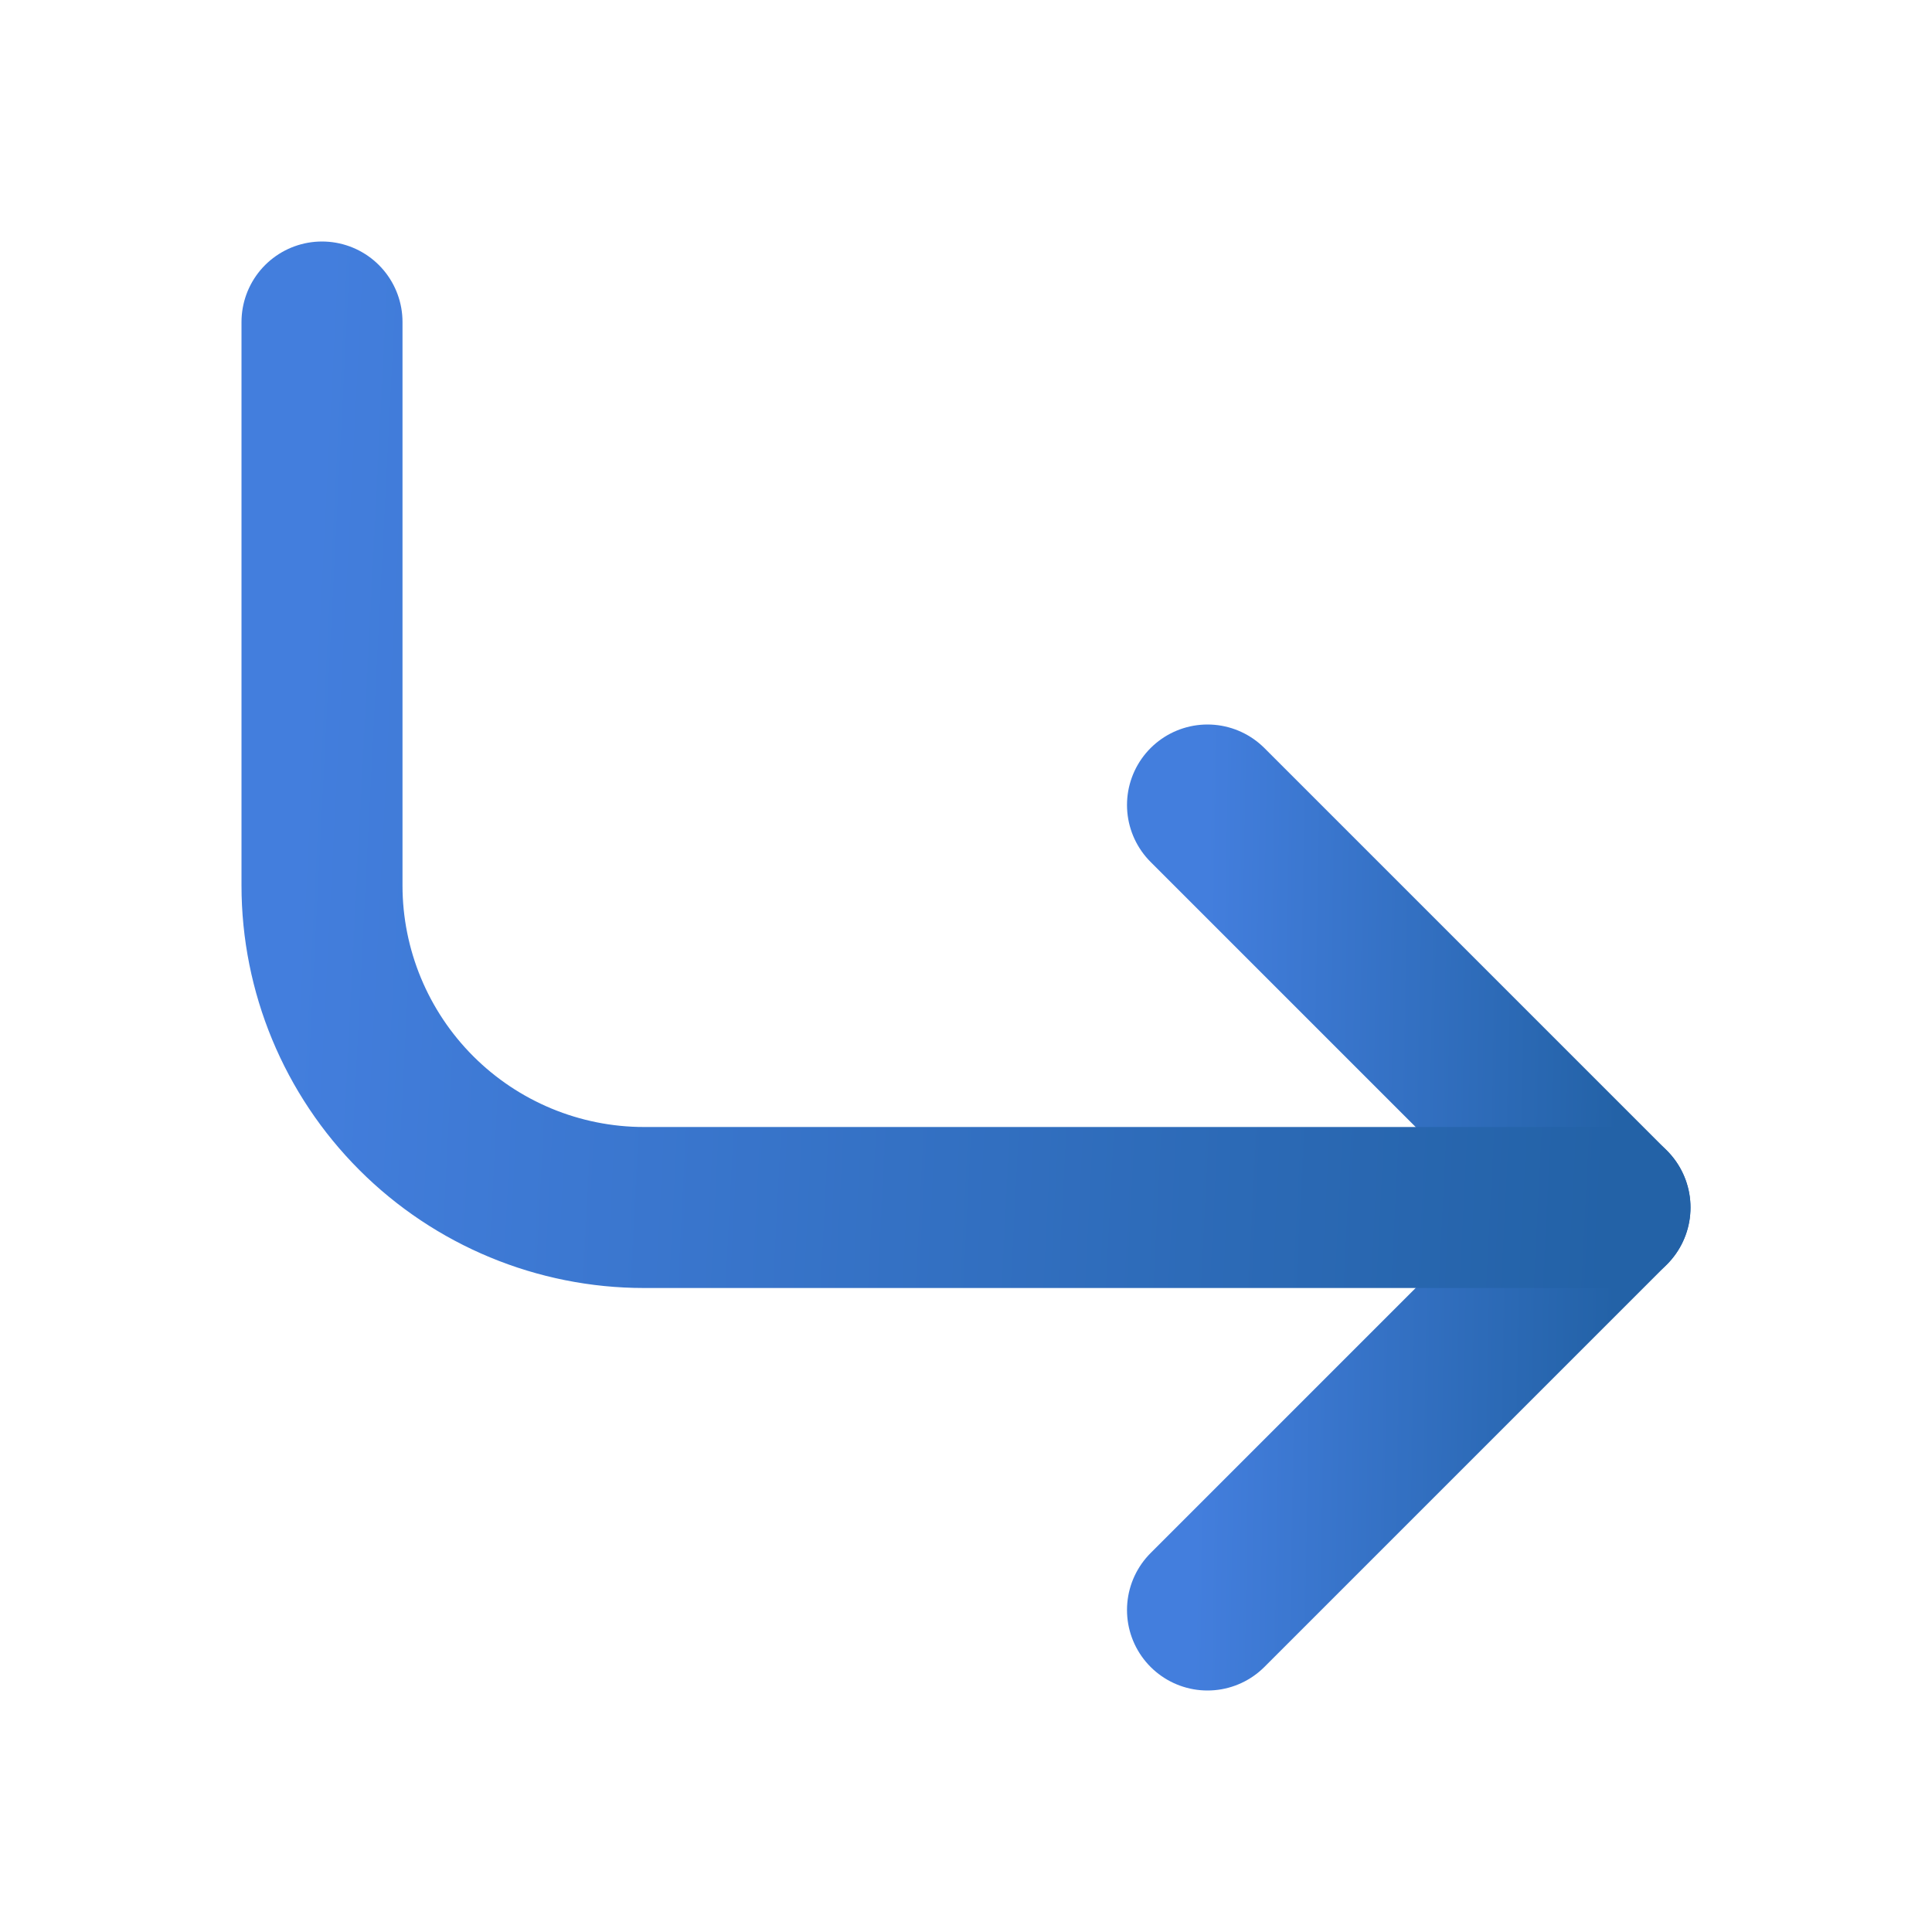 <svg width="12" height="12" viewBox="0 0 12 12" fill="none" xmlns="http://www.w3.org/2000/svg">
<path d="M7.5 5L10 7.5L7.5 10" stroke="url(#paint0_linear_13215_1043)" stroke-linecap="round" stroke-linejoin="round"/>
<path d="M2 2V5.5C2 6.03 2.211 6.539 2.586 6.914C2.961 7.289 3.47 7.5 4 7.5H10" stroke="url(#paint1_linear_13215_1043)" stroke-linecap="round" stroke-linejoin="round"/>
<defs>
<linearGradient id="paint0_linear_13215_1043" x1="7.5" y1="5" x2="10.087" y2="5.045" gradientUnits="userSpaceOnUse">
<stop stop-color="#437EDD"/>
<stop offset="1" stop-color="#2362A7"/>
</linearGradient>
<linearGradient id="paint1_linear_13215_1043" x1="2" y1="2" x2="10.258" y2="2.42" gradientUnits="userSpaceOnUse">
<stop stop-color="#437EDD"/>
<stop offset="1" stop-color="#2362A7"/>
</linearGradient>
</defs>
</svg>
